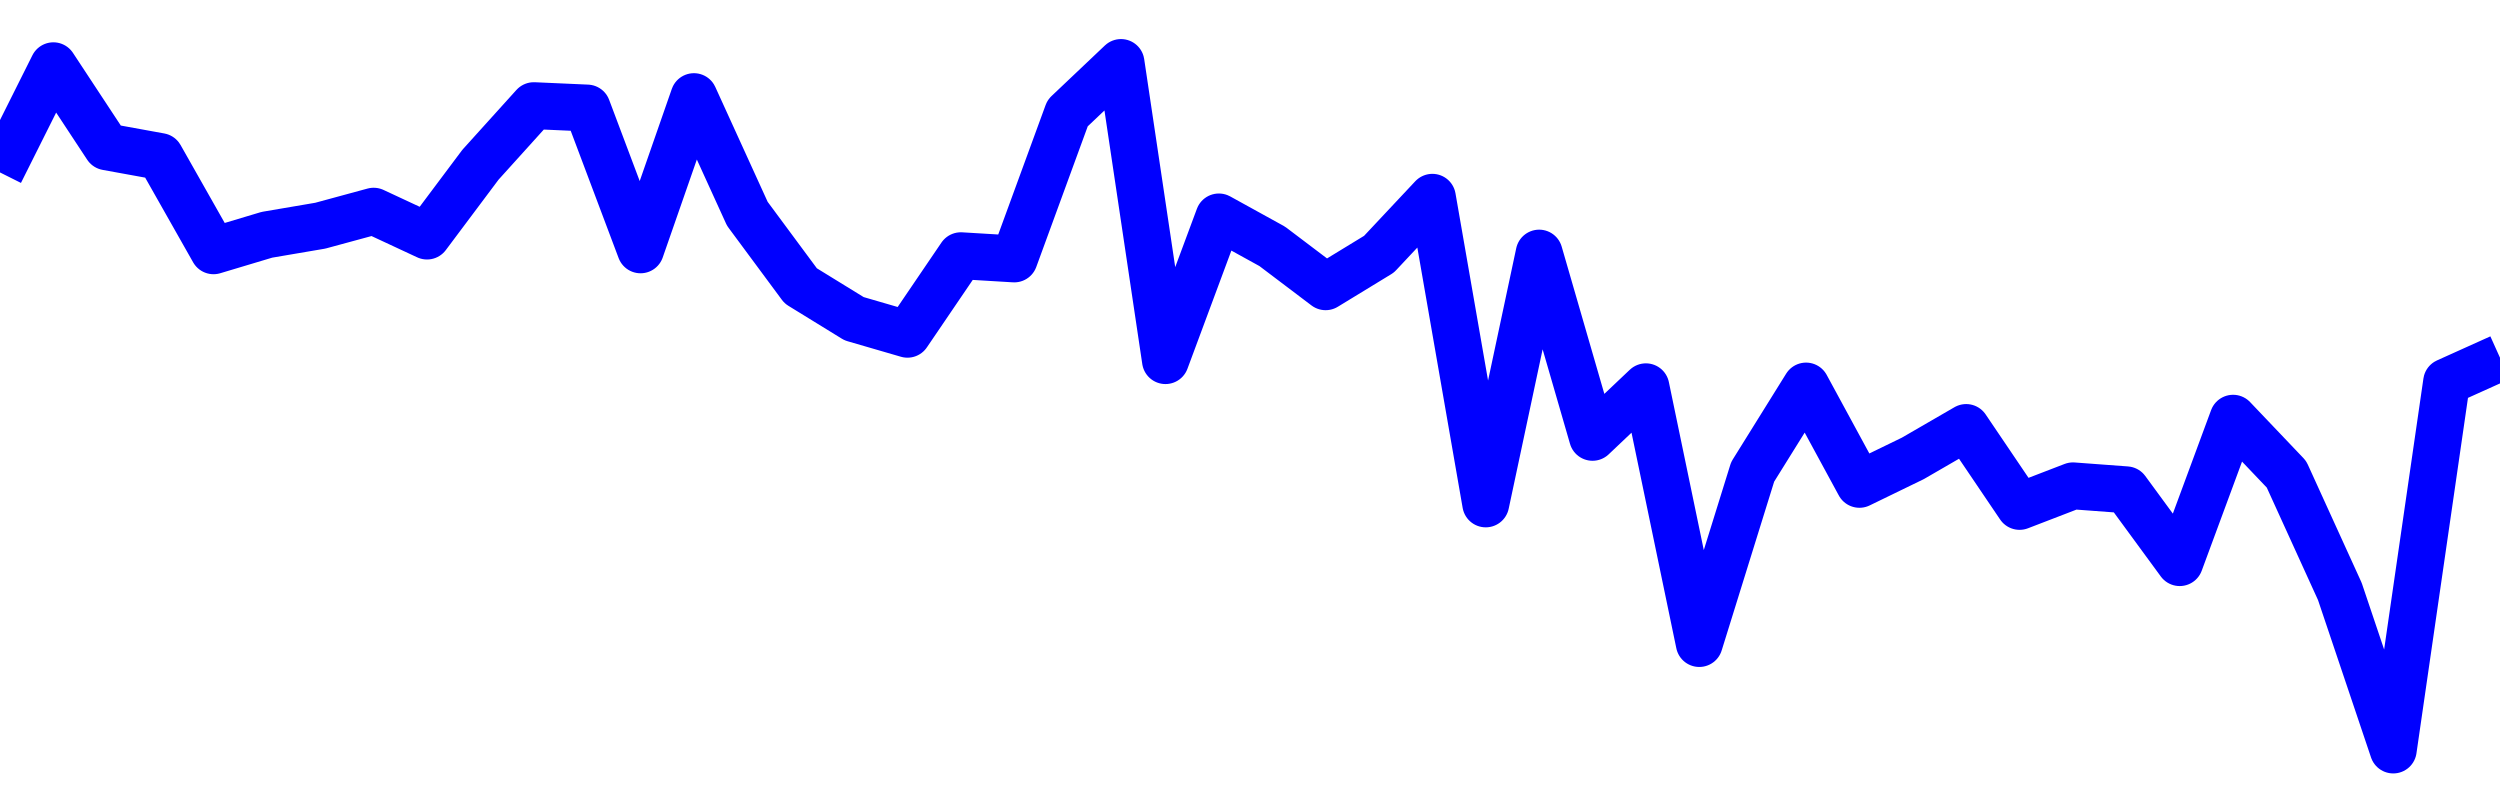 <svg xmlns="http://www.w3.org/2000/svg" fill="none" width="80" height="26"><polyline points="0,5.518 1.708,2.104 3.416,4.698 5.125,5.009 6.833,8.025 8.541,7.513 10.249,7.222 11.957,6.758 13.665,7.554 15.374,5.272 17.082,3.381 18.79,3.457 20.498,7.995 22.206,3.092 23.915,6.841 25.623,9.148 27.331,10.199 29.039,10.696 30.747,8.183 32.456,8.286 34.164,3.619 35.872,2 37.295,11.54 39.004,6.942 40.712,7.884 42.42,9.176 44.128,8.134 45.836,6.313 47.544,16.125 49.253,8.099 50.961,13.995 52.669,12.377 54.377,20.593 56.085,15.099 57.794,12.353 59.502,15.499 61.21,14.669 62.918,13.68 64.626,16.205 66.335,15.547 68.043,15.674 69.751,18.004 71.459,13.383 73.167,15.177 74.875,18.926 76.584,24 78.292,12.217 80,11.447 " stroke-linejoin="round" style="fill: transparent; stroke:blue; stroke-width:1.5" /></svg>